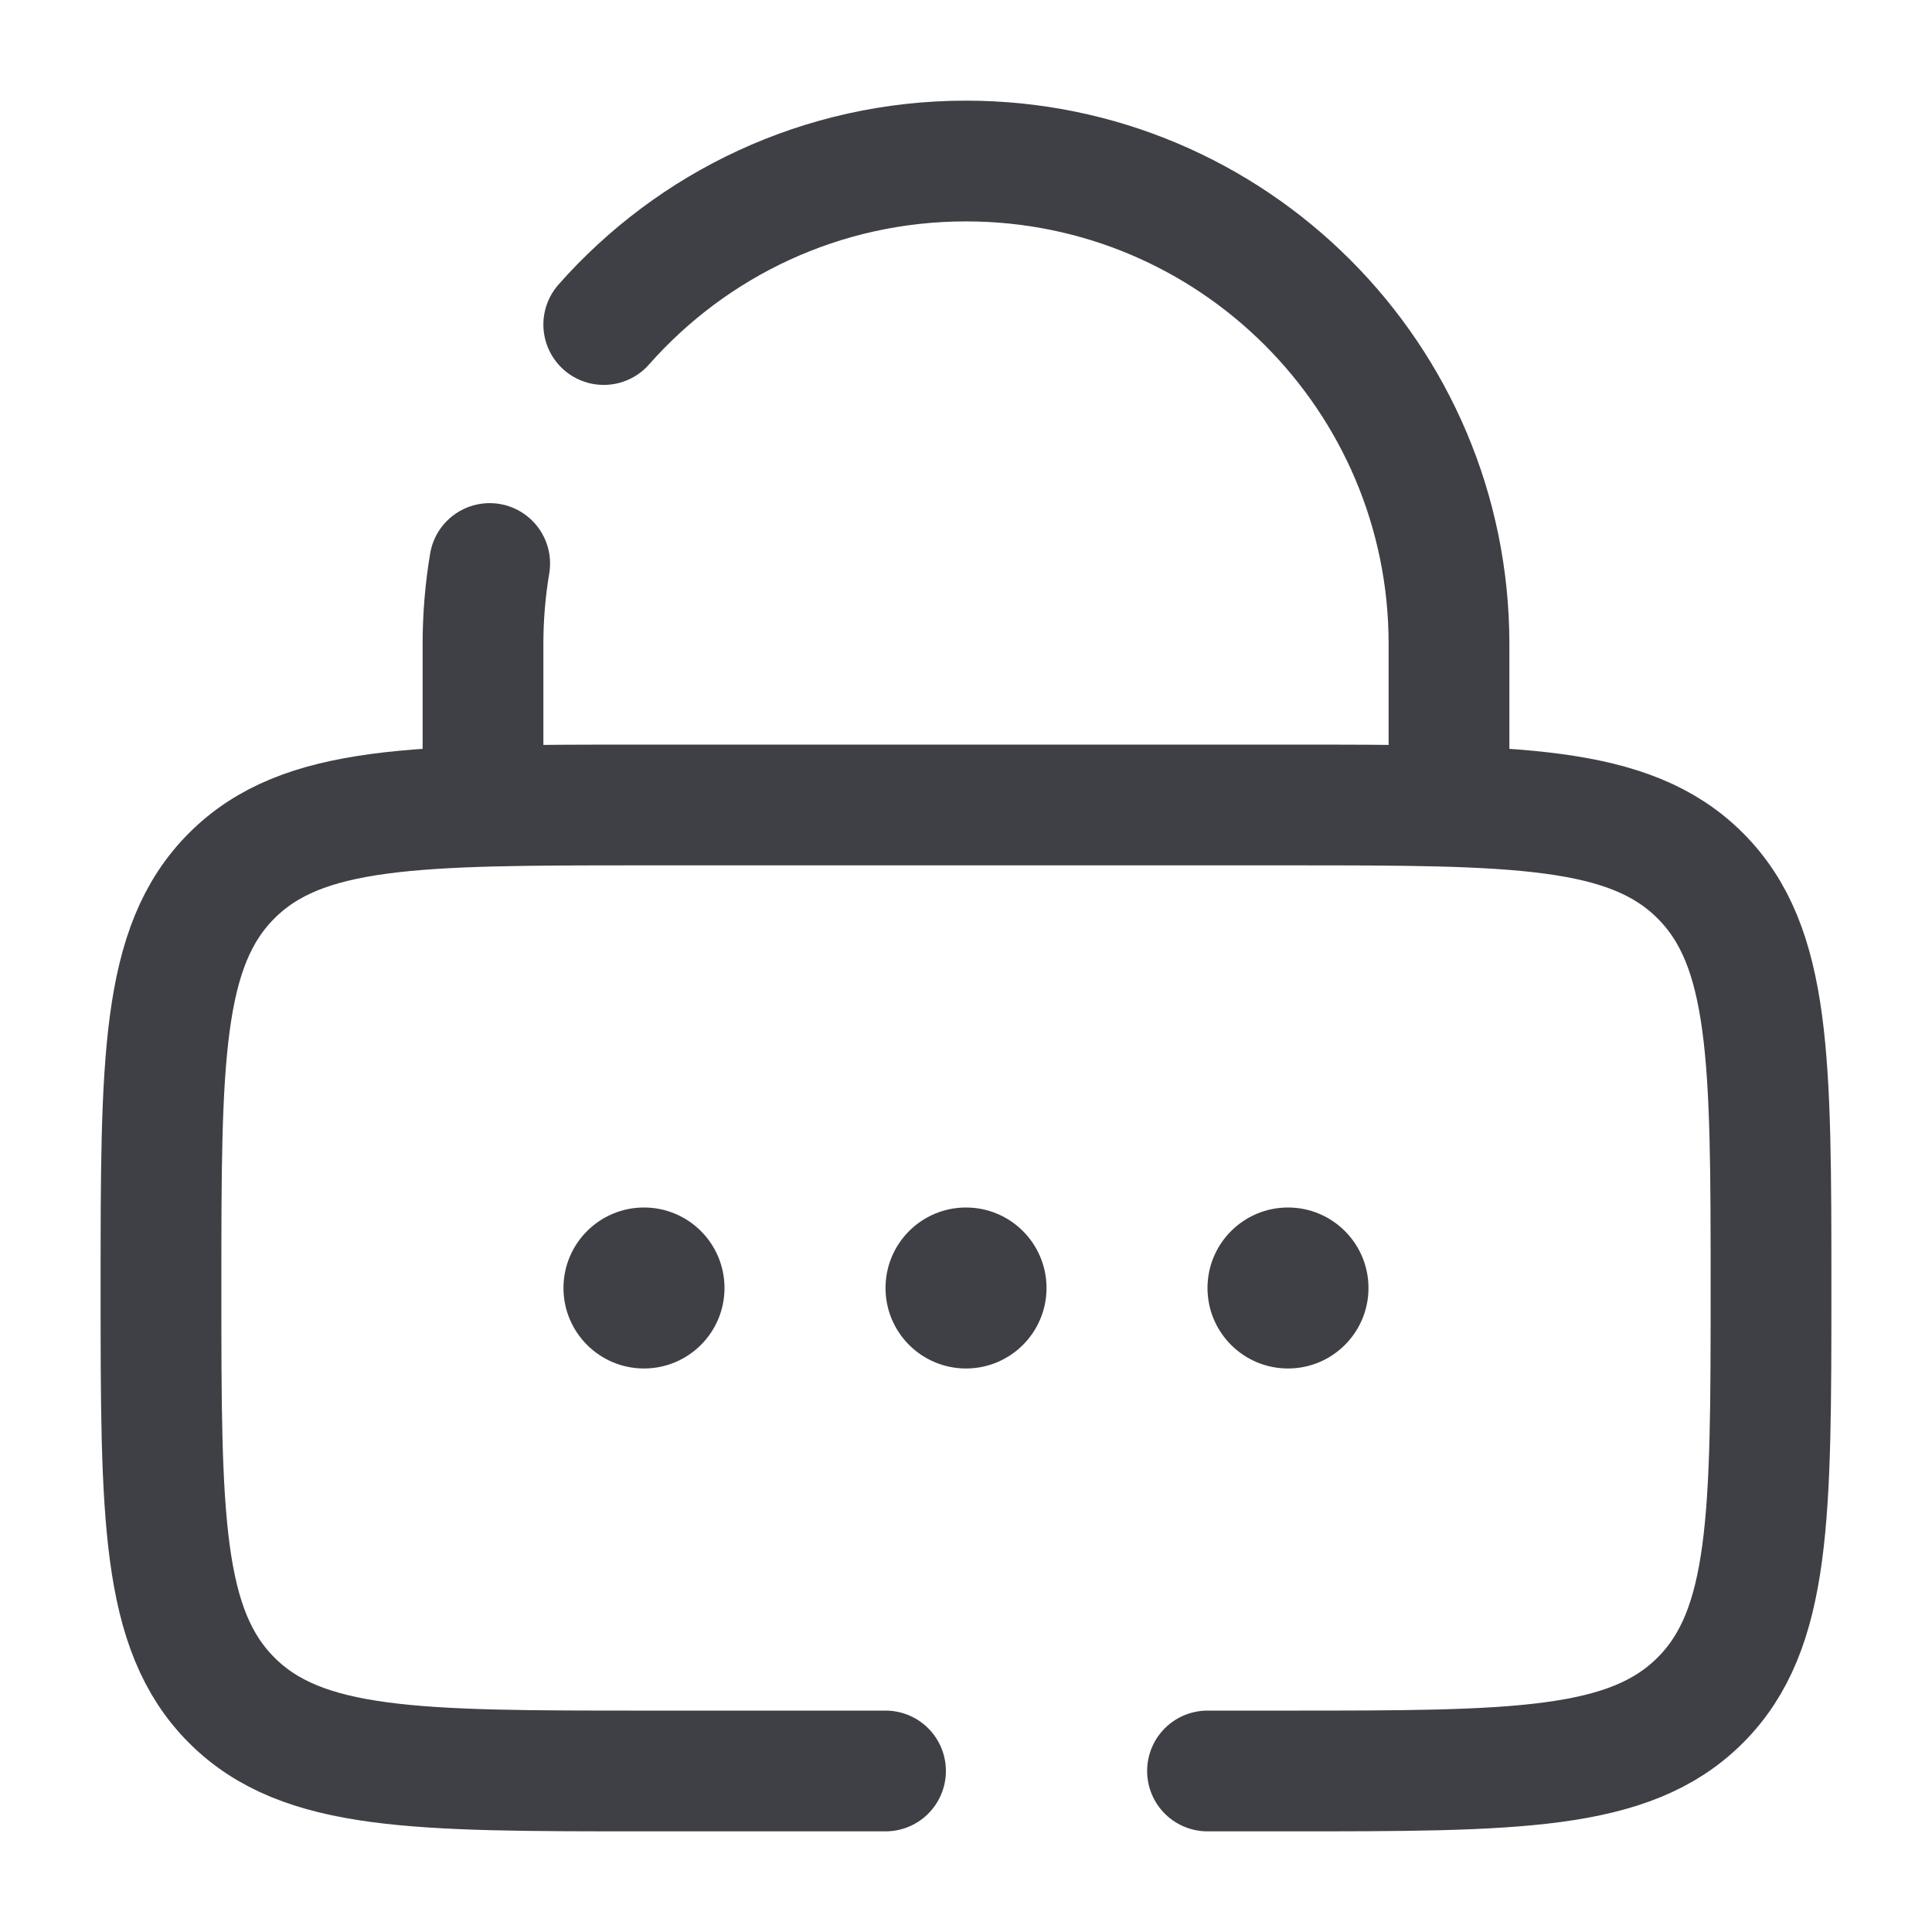 <svg width="52" height="52" viewBox="0 0 52 52" fill="none" xmlns="http://www.w3.org/2000/svg">
<path d="M19.5 34.667C19.5 35.863 18.53 36.833 17.333 36.833C16.137 36.833 15.166 35.863 15.166 34.667C15.166 33.47 16.137 32.5 17.333 32.5C18.53 32.5 19.5 33.47 19.5 34.667Z" fill="#3F3F46"/>
<path d="M28.167 34.667C28.167 35.863 27.197 36.833 26 36.833C24.803 36.833 23.834 35.863 23.834 34.667C23.834 33.47 24.803 32.5 26 32.5C27.197 32.5 28.167 33.47 28.167 34.667Z" fill="#3F3F46"/>
<path d="M36.833 34.667C36.833 35.863 35.863 36.833 34.667 36.833C33.47 36.833 32.5 35.863 32.5 34.667C32.5 33.47 33.47 32.5 34.667 32.5C35.863 32.5 36.833 33.47 36.833 34.667Z" fill="#3F3F46"/>
<path d="M13 21.667V17.334C13 16.596 13.062 15.872 13.18 15.167M39 21.667V17.334C39 10.154 33.18 4.334 26 4.334C22.117 4.334 18.632 6.036 16.25 8.735" stroke="#3F3F46" stroke-width="3.25" stroke-linecap="round"/>
<path d="M23.834 47.666H17.334C11.205 47.666 8.141 47.666 6.237 45.762C4.333 43.858 4.333 40.794 4.333 34.666C4.333 28.538 4.333 25.474 6.237 23.57C8.141 21.666 11.205 21.666 17.334 21.666H34.667C40.795 21.666 43.859 21.666 45.763 23.57C47.667 25.474 47.667 28.538 47.667 34.666C47.667 40.794 47.667 43.858 45.763 45.762C43.859 47.666 40.795 47.666 34.667 47.666H32.5" stroke="#3F3F46" stroke-width="3.25" stroke-linecap="round"/>
</svg>
